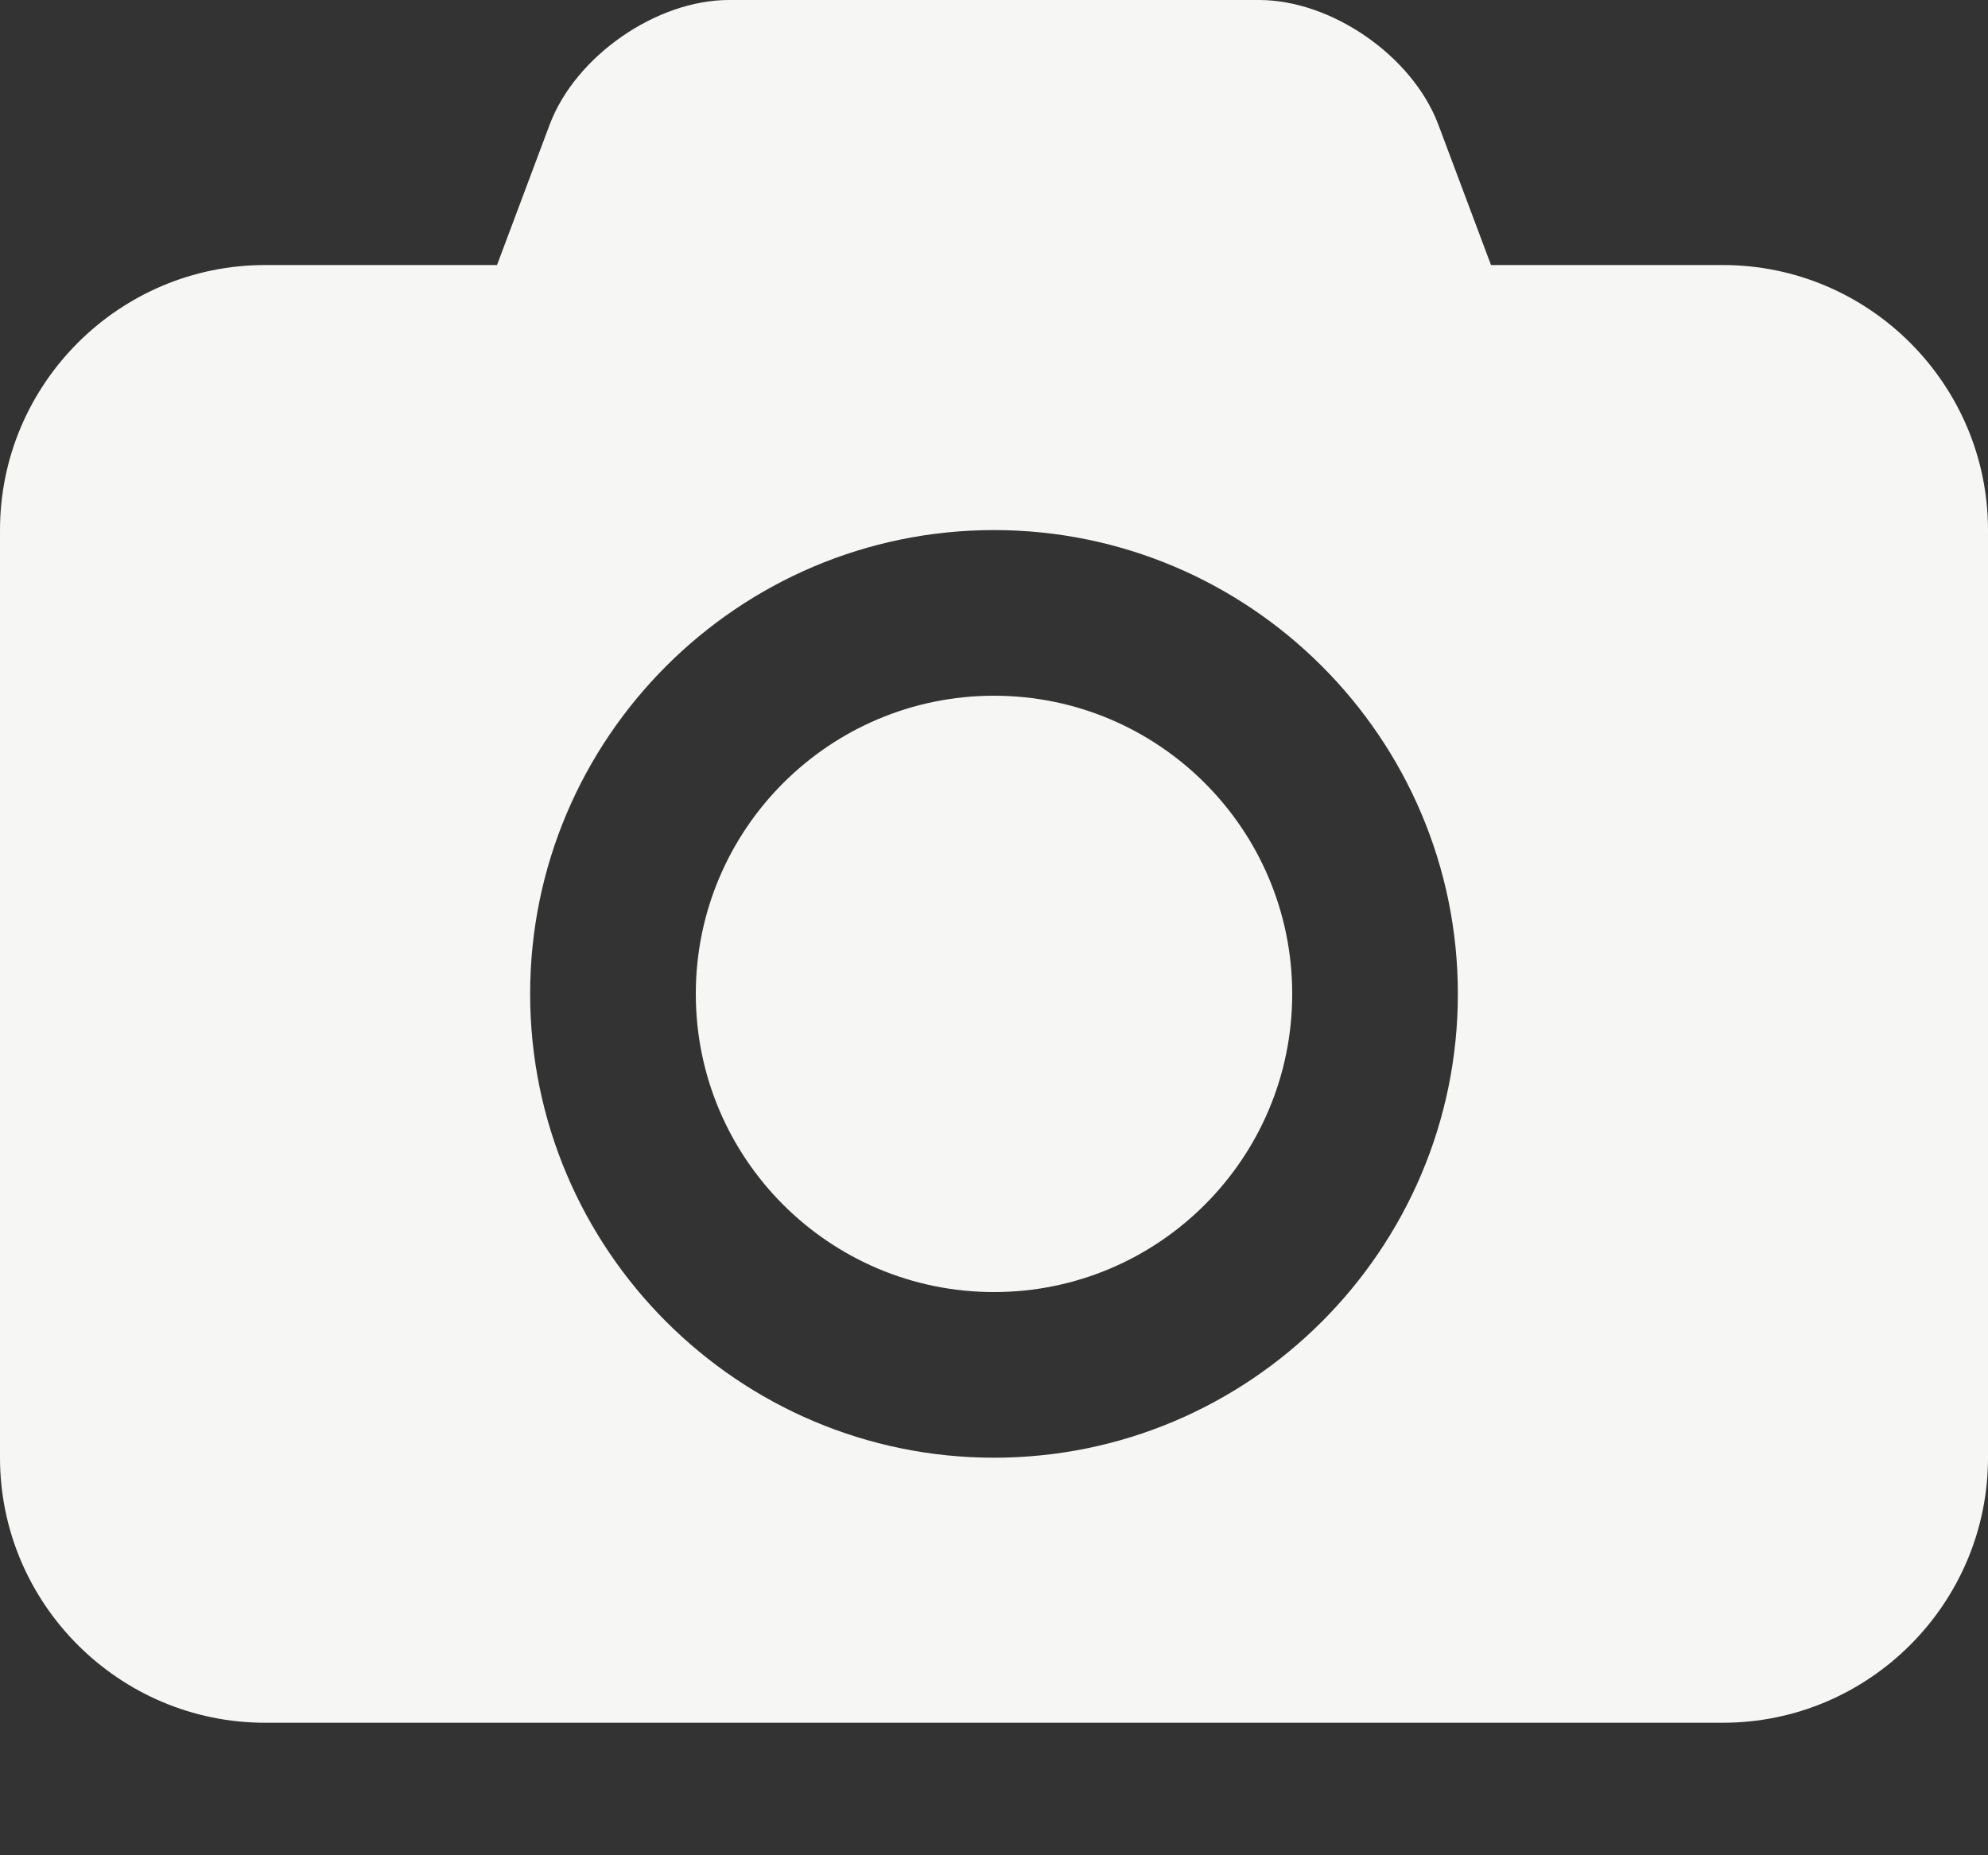 <!-- Generated by IcoMoon.io -->
<svg version="1.1" xmlns="http://www.w3.org/2000/svg" width="30" height="28" viewBox="0 0 30 28">
<rect x="0" y="0" width="30" height="28" fill="#333333" stroke="none"/>
<title>camera</title>
<path fill="#f6f6f4" d="M15 10.5c2.484 0 4.5 2.016 4.5 4.5s-2.016 4.5-4.5 4.5-4.5-2.016-4.5-4.5 2.016-4.5 4.5-4.5zM26 4c2.203 0 4 1.797 4 4v14c0 2.203-1.797 4-4 4h-22c-2.203 0-4-1.797-4-4v-14c0-2.203 1.797-4 4-4h3.5l0.797-2.125c0.391-1.031 1.609-1.875 2.703-1.875h8c1.094 0 2.312 0.844 2.703 1.875l0.797 2.125h3.5zM15 22c3.859 0 7-3.141 7-7s-3.141-7-7-7-7 3.141-7 7 3.141 7 7 7z"></path>
</svg>
